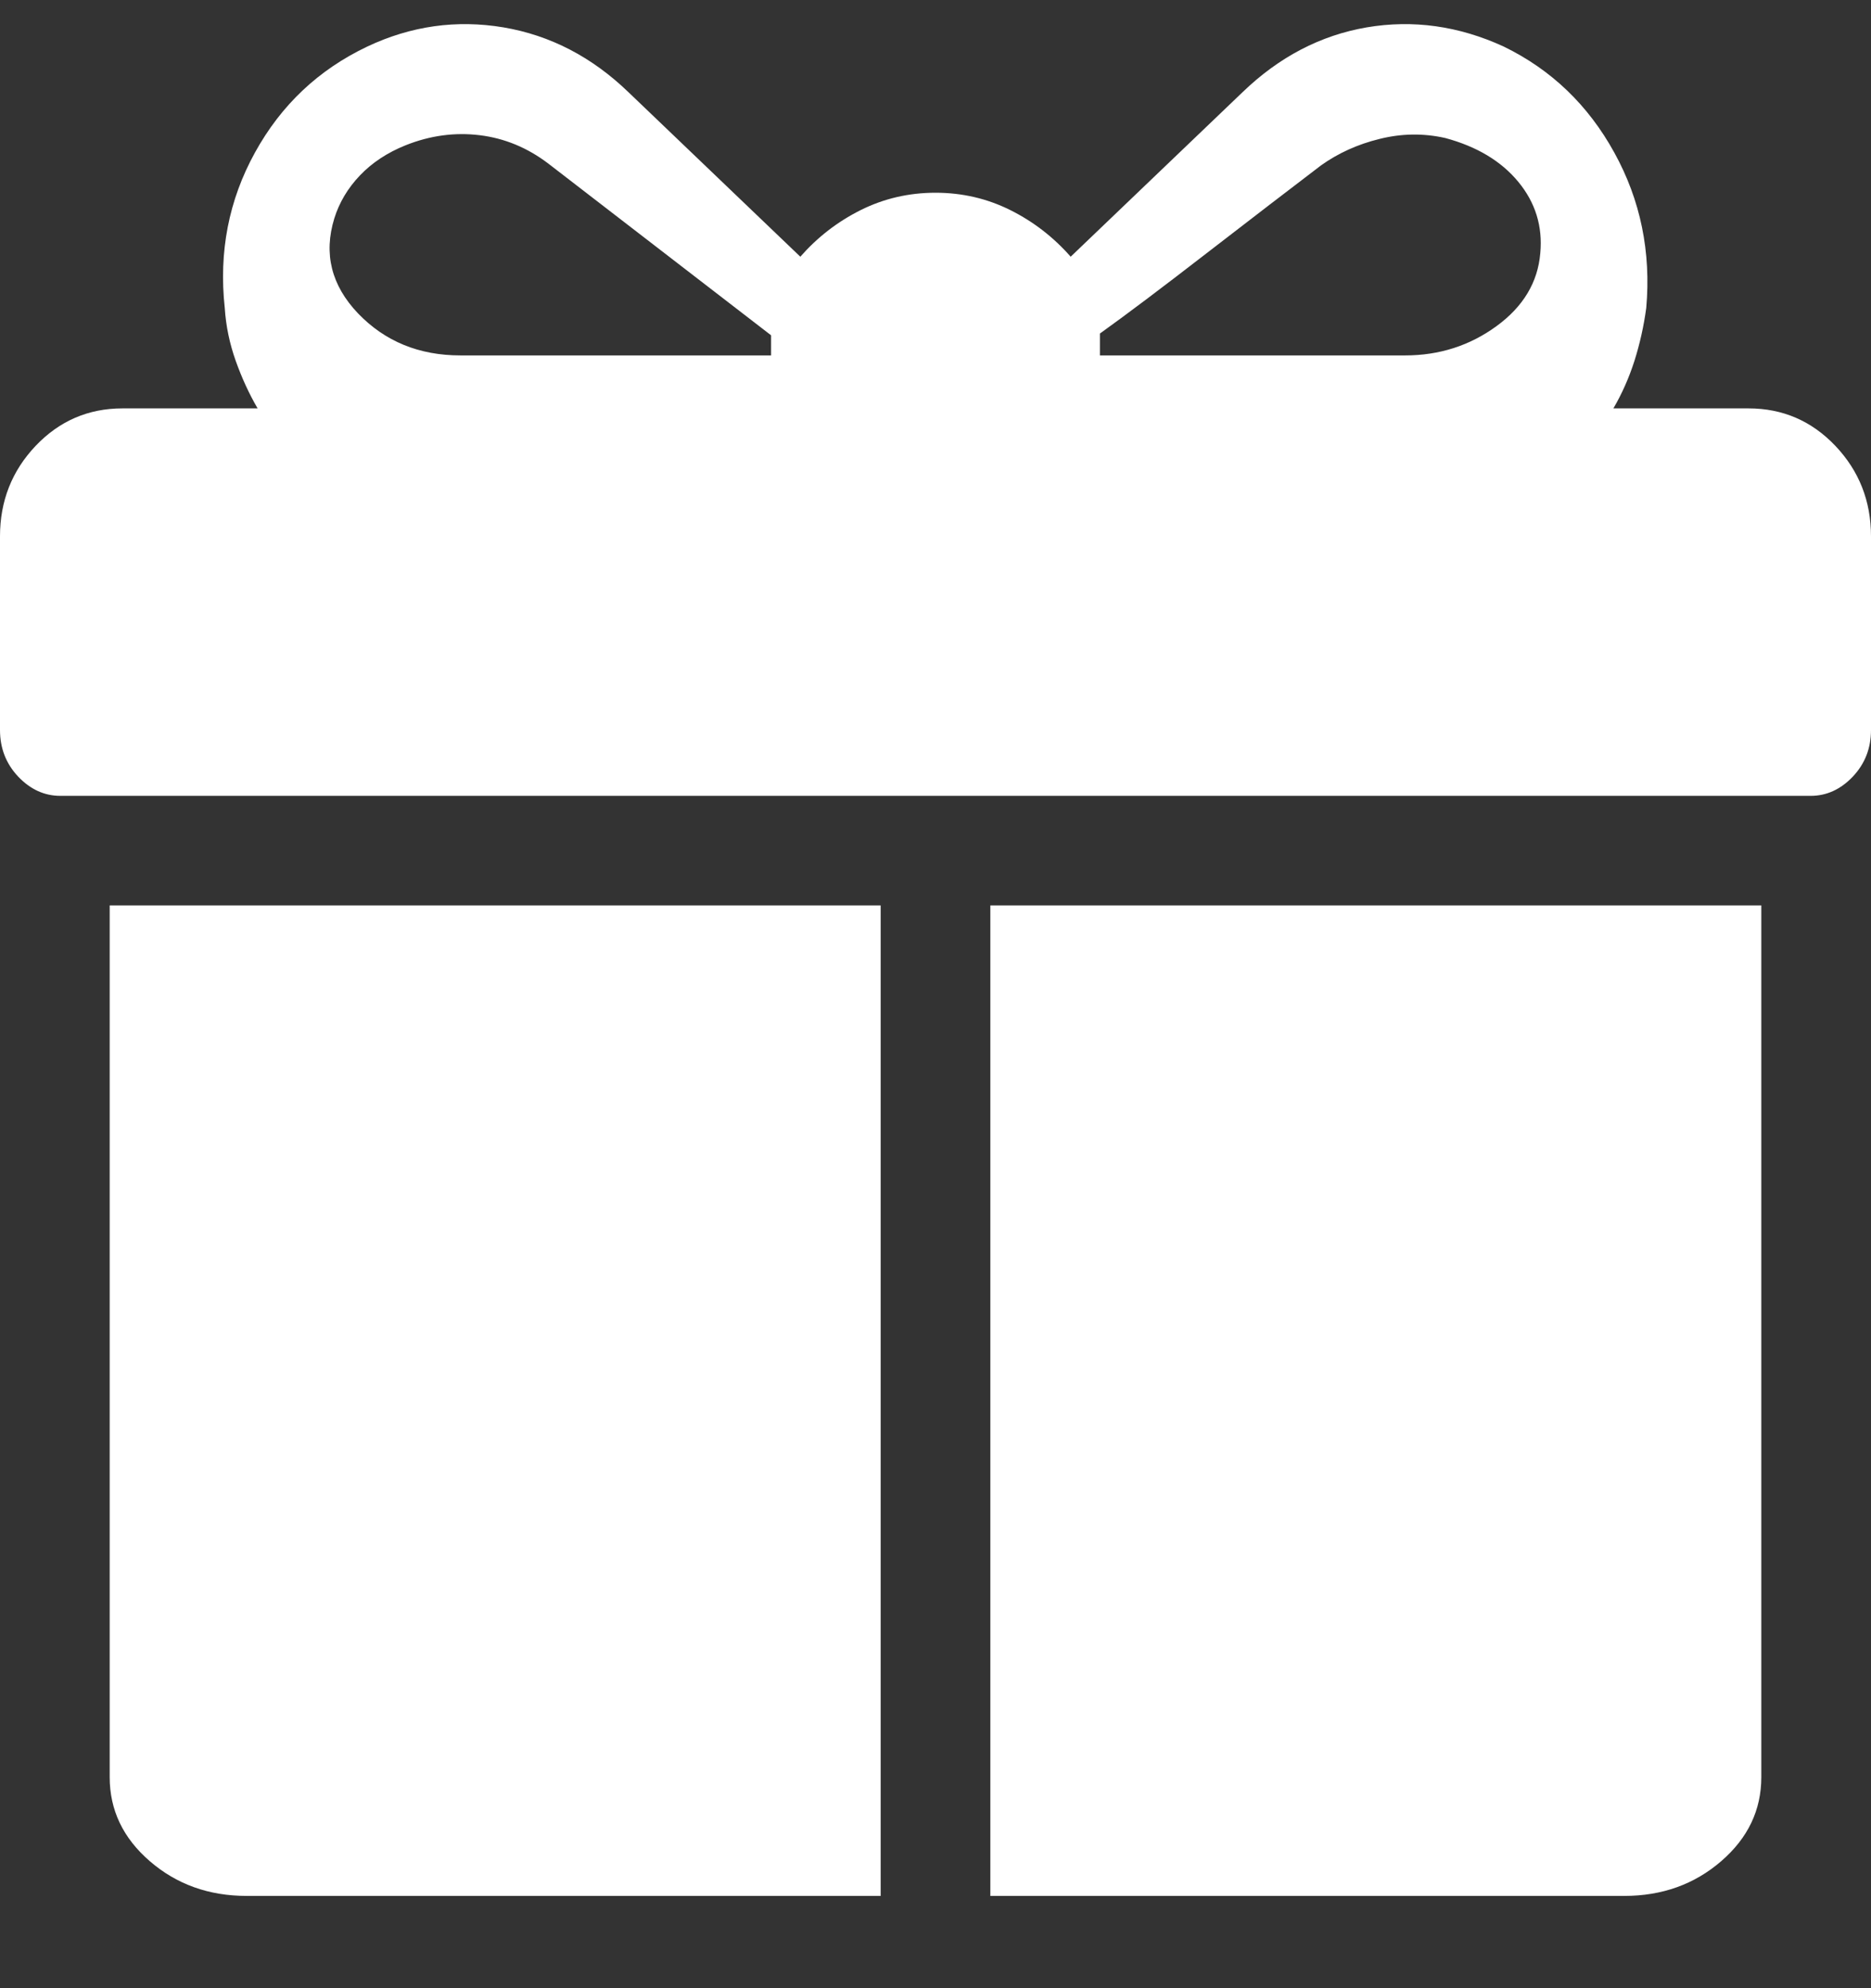 <svg width="16" height="17" viewBox="0 0 16 17" fill="none" xmlns="http://www.w3.org/2000/svg">
<rect x="0" y="0" width="16" height="17" fill="#333333" stroke="none"/>
<path d="M14.953 3.492C15.245 3.492 15.492 3.599 15.695 3.812C15.898 4.026 16 4.284 16 4.586V6.242C16 6.398 15.948 6.531 15.844 6.641C15.74 6.75 15.62 6.805 15.484 6.805H0.516C0.38 6.805 0.26 6.75 0.156 6.641C0.052 6.531 0 6.398 0 6.242V4.586C0 4.284 0.102 4.026 0.305 3.812C0.508 3.599 0.755 3.492 1.047 3.492H2.203C2.13 3.367 2.068 3.232 2.016 3.086C1.964 2.94 1.932 2.789 1.922 2.633C1.87 2.154 1.956 1.711 2.18 1.305C2.404 0.898 2.724 0.596 3.141 0.398C3.516 0.221 3.904 0.167 4.305 0.234C4.706 0.302 5.062 0.487 5.375 0.789L6.844 2.195C6.99 2.029 7.161 1.896 7.359 1.797C7.557 1.698 7.771 1.648 8 1.648C8.229 1.648 8.443 1.698 8.641 1.797C8.839 1.896 9.01 2.029 9.156 2.195L10.625 0.789C10.938 0.487 11.292 0.302 11.688 0.234C12.083 0.167 12.474 0.221 12.859 0.398C13.266 0.596 13.581 0.898 13.805 1.305C14.029 1.711 14.12 2.154 14.078 2.633C14.057 2.789 14.023 2.94 13.977 3.086C13.93 3.232 13.87 3.367 13.797 3.492H14.953ZM6.594 2.883C6.594 2.872 6.594 2.867 6.594 2.867L4.688 1.398C4.51 1.263 4.315 1.182 4.102 1.156C3.888 1.13 3.677 1.159 3.469 1.242C3.312 1.305 3.182 1.391 3.078 1.5C2.974 1.609 2.901 1.732 2.859 1.867C2.766 2.169 2.833 2.44 3.062 2.68C3.292 2.919 3.583 3.039 3.938 3.039H6.594V2.883ZM13.172 2.164C13.193 1.935 13.13 1.732 12.984 1.555C12.838 1.378 12.63 1.253 12.359 1.18C12.172 1.138 11.984 1.141 11.797 1.188C11.609 1.234 11.443 1.31 11.297 1.414C11.037 1.612 10.711 1.862 10.32 2.164C9.93 2.466 9.625 2.695 9.406 2.852C9.406 2.862 9.406 2.867 9.406 2.867C9.406 2.867 9.406 2.872 9.406 2.883V3.039H12.016C12.307 3.039 12.568 2.956 12.797 2.789C13.026 2.622 13.151 2.414 13.172 2.164ZM0.938 7.742H7.531V16.211H2.109C1.786 16.211 1.51 16.112 1.281 15.914C1.052 15.716 0.938 15.477 0.938 15.195V7.742ZM8.469 7.742H15.062V15.195C15.062 15.477 14.948 15.716 14.719 15.914C14.49 16.112 14.213 16.211 13.891 16.211H8.469V7.742Z" fill="white"/>
</svg>
